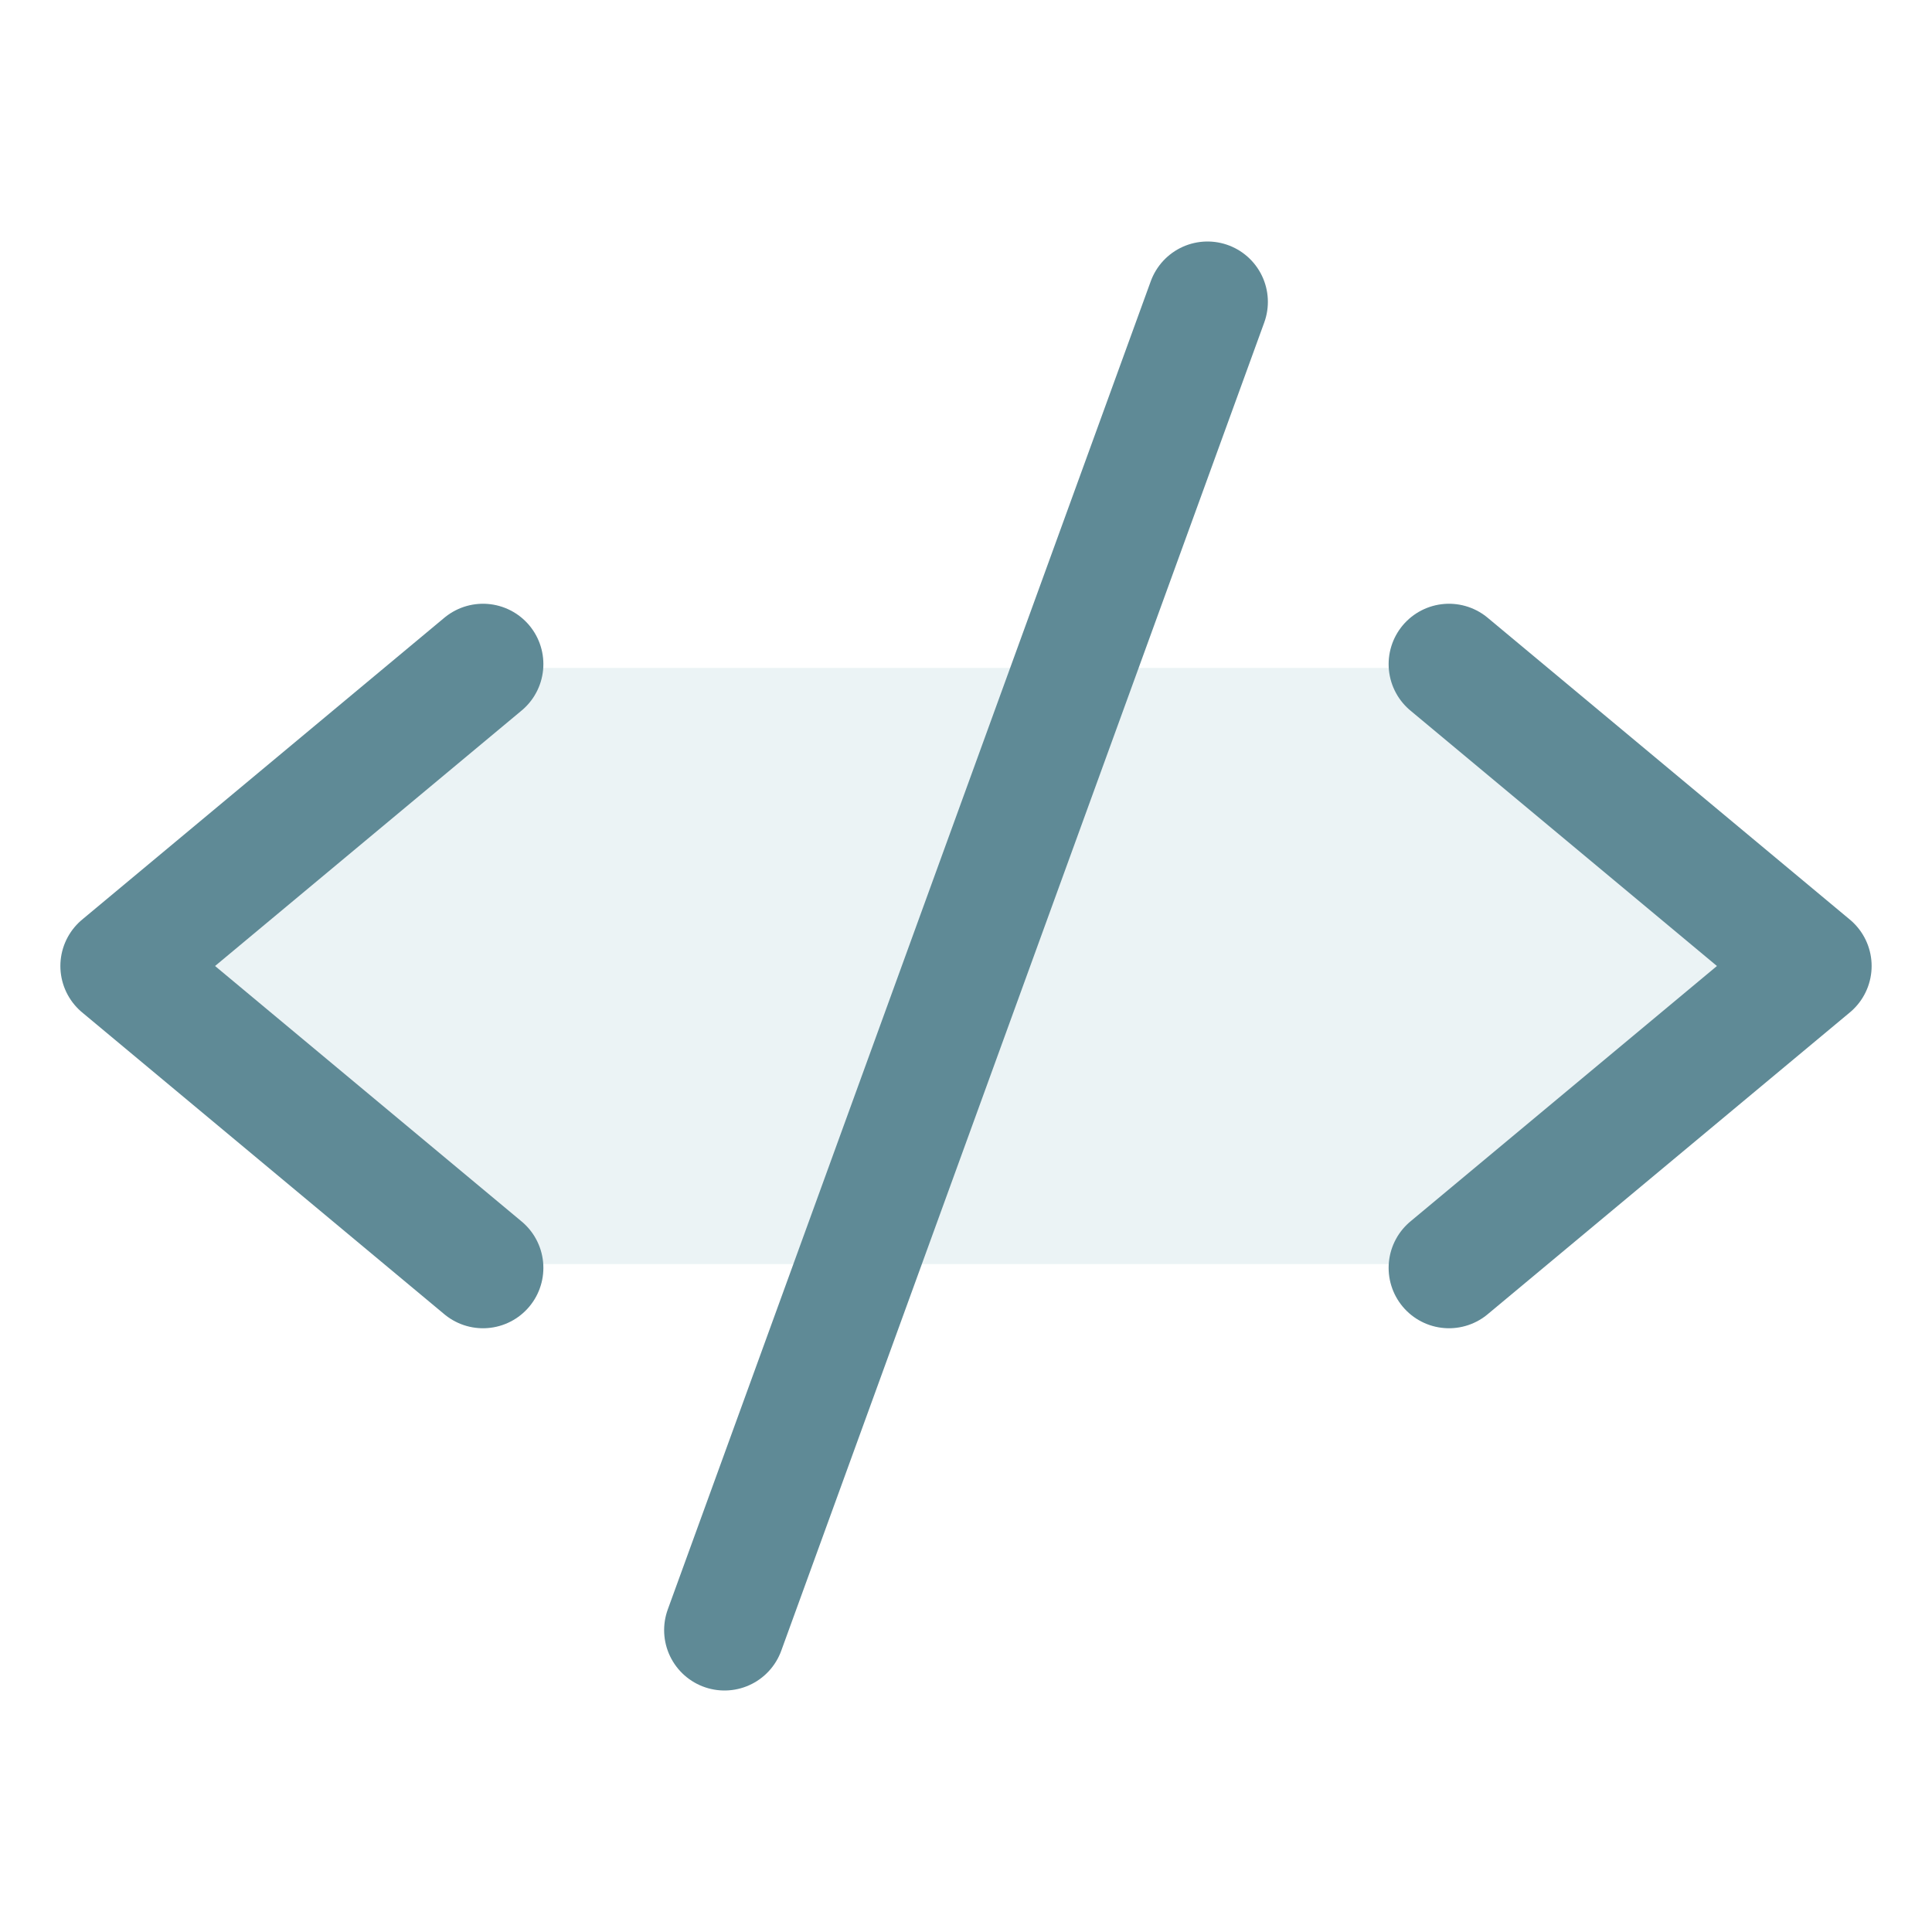 <svg width="64" height="64" viewBox="0 0 64 64" fill="none" xmlns="http://www.w3.org/2000/svg">
<path opacity="0.2" d="M47.955 22.125L59.805 32L47.955 41.875H16.045L4.195 32L16.045 22.125H47.955Z" fill="#9DC4CE"/>
<path d="M16 22L4 32L16 42" stroke="#5F8A96" stroke-width="4" stroke-linecap="round" stroke-linejoin="round"/>
<path d="M48 22L60 32L48 42" stroke="#5F8A96" stroke-width="4" stroke-linecap="round" stroke-linejoin="round"/>
<path d="M40 10L24 54Z" fill="#9DC4CE"/>
<path d="M40 10L24 54" stroke="#5F8A96" stroke-width="4" stroke-linecap="round" stroke-linejoin="round"/>
</svg>
